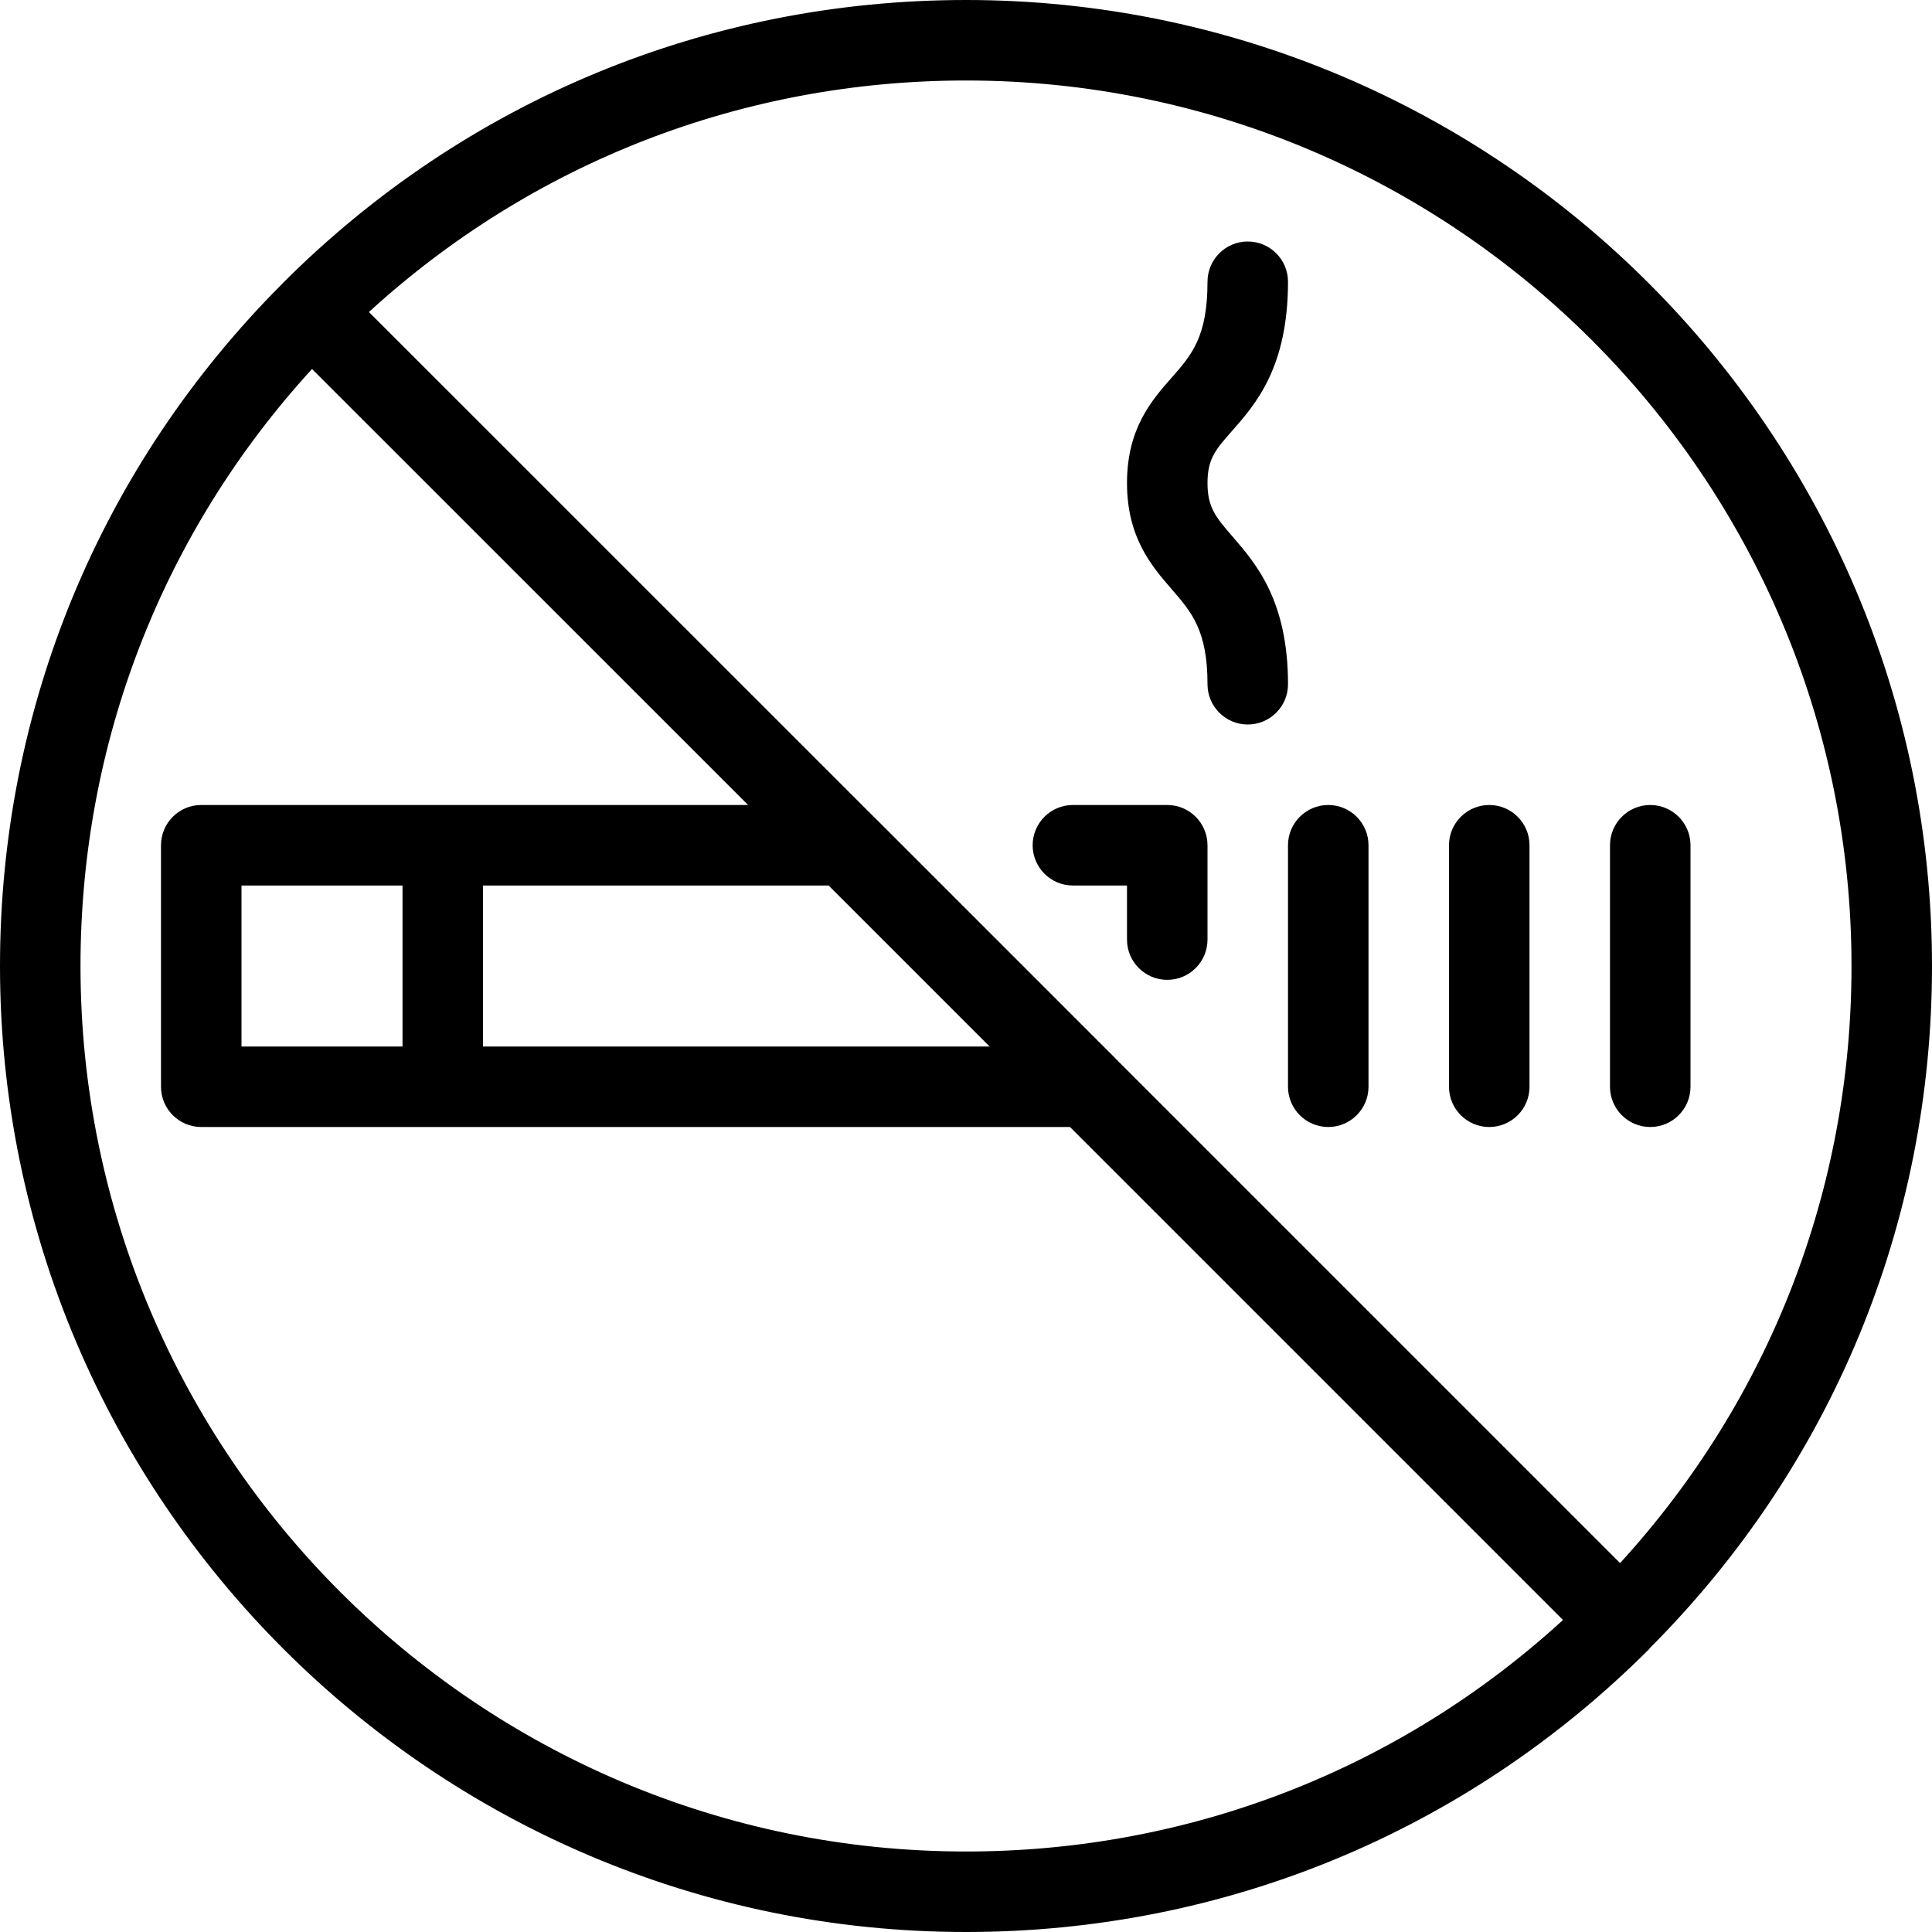 <svg xmlns="http://www.w3.org/2000/svg" xmlns:xlink="http://www.w3.org/1999/xlink" fill="#000000" height="800px" width="800px" id="Layer_1" viewBox="0 0 512 512" xml:space="preserve"><g>	<g>		<g>			<path d="M309.333,213.333h-25.003c-5.888,0-10.667,4.779-10.667,10.667s4.779,10.667,10.667,10.667h14.336v14.336    c0,5.888,4.779,10.667,10.667,10.667S320,254.891,320,249.003V224C320,218.112,315.221,213.333,309.333,213.333z"></path>			<path d="M437.333,213.333c-5.888,0-10.667,4.779-10.667,10.667v64c0,5.888,4.779,10.667,10.667,10.667    c5.888,0,10.667-4.779,10.667-10.667v-64C448,218.112,443.221,213.333,437.333,213.333z"></path>			<path d="M326.613,142.165C322.219,137.067,320,134.528,320,128c0-6.421,2.176-8.896,6.485-13.781    c6.293-7.125,14.848-16.896,14.848-39.552c0-5.888-4.779-10.667-10.667-10.667S320,68.779,320,74.667    c0,14.613-4.203,19.392-9.536,25.451c-5.248,5.973-11.797,13.419-11.797,27.883s6.549,22.037,11.819,28.117    c5.333,6.144,9.515,11.008,9.515,25.216c0,5.888,4.779,10.667,10.667,10.667s10.667-4.779,10.667-10.667    C341.333,159.168,332.843,149.355,326.613,142.165z"></path>			<path d="M256,0C187.605,0,123.328,26.624,74.987,74.987c-0.043,0.021-0.043,0.064-0.064,0.085C26.603,123.413,0,187.648,0,256    c0,141.163,114.837,256,256,256c68.395,0,132.672-26.624,181.035-74.965c0.085-0.085,0.107-0.171,0.171-0.256    C485.44,388.459,512,324.288,512,256C512,114.837,397.163,0,256,0z M256,490.667c-129.387,0-234.667-105.28-234.667-234.667    c0-59.115,21.717-114.88,61.355-158.208l115.563,115.541H53.333c-5.888,0-10.667,4.779-10.667,10.667v64    c0,5.888,4.779,10.667,10.667,10.667h230.229l130.645,130.645C370.901,468.949,315.115,490.667,256,490.667z M219.584,234.667    l42.667,42.667H128v-42.667H219.584z M106.667,234.667v42.667H64v-42.667H106.667z M429.333,414.229L295.595,280.491    c-0.021-0.021,0-0.021-0.021-0.043l-64-64c-0.021-0.021-0.043-0.021-0.064-0.043L97.771,82.688    C141.12,43.051,196.885,21.333,256,21.333c129.387,0,234.667,105.28,234.667,234.667    C490.688,315.115,468.971,370.901,429.333,414.229z"></path>			<path d="M394.667,213.333c-5.888,0-10.667,4.779-10.667,10.667v64c0,5.888,4.779,10.667,10.667,10.667    s10.667-4.779,10.667-10.667v-64C405.333,218.112,400.555,213.333,394.667,213.333z"></path>			<path d="M352,213.333c-5.888,0-10.667,4.779-10.667,10.667v64c0,5.888,4.779,10.667,10.667,10.667    c5.888,0,10.667-4.779,10.667-10.667v-64C362.667,218.112,357.888,213.333,352,213.333z"></path>		</g>	</g></g></svg>